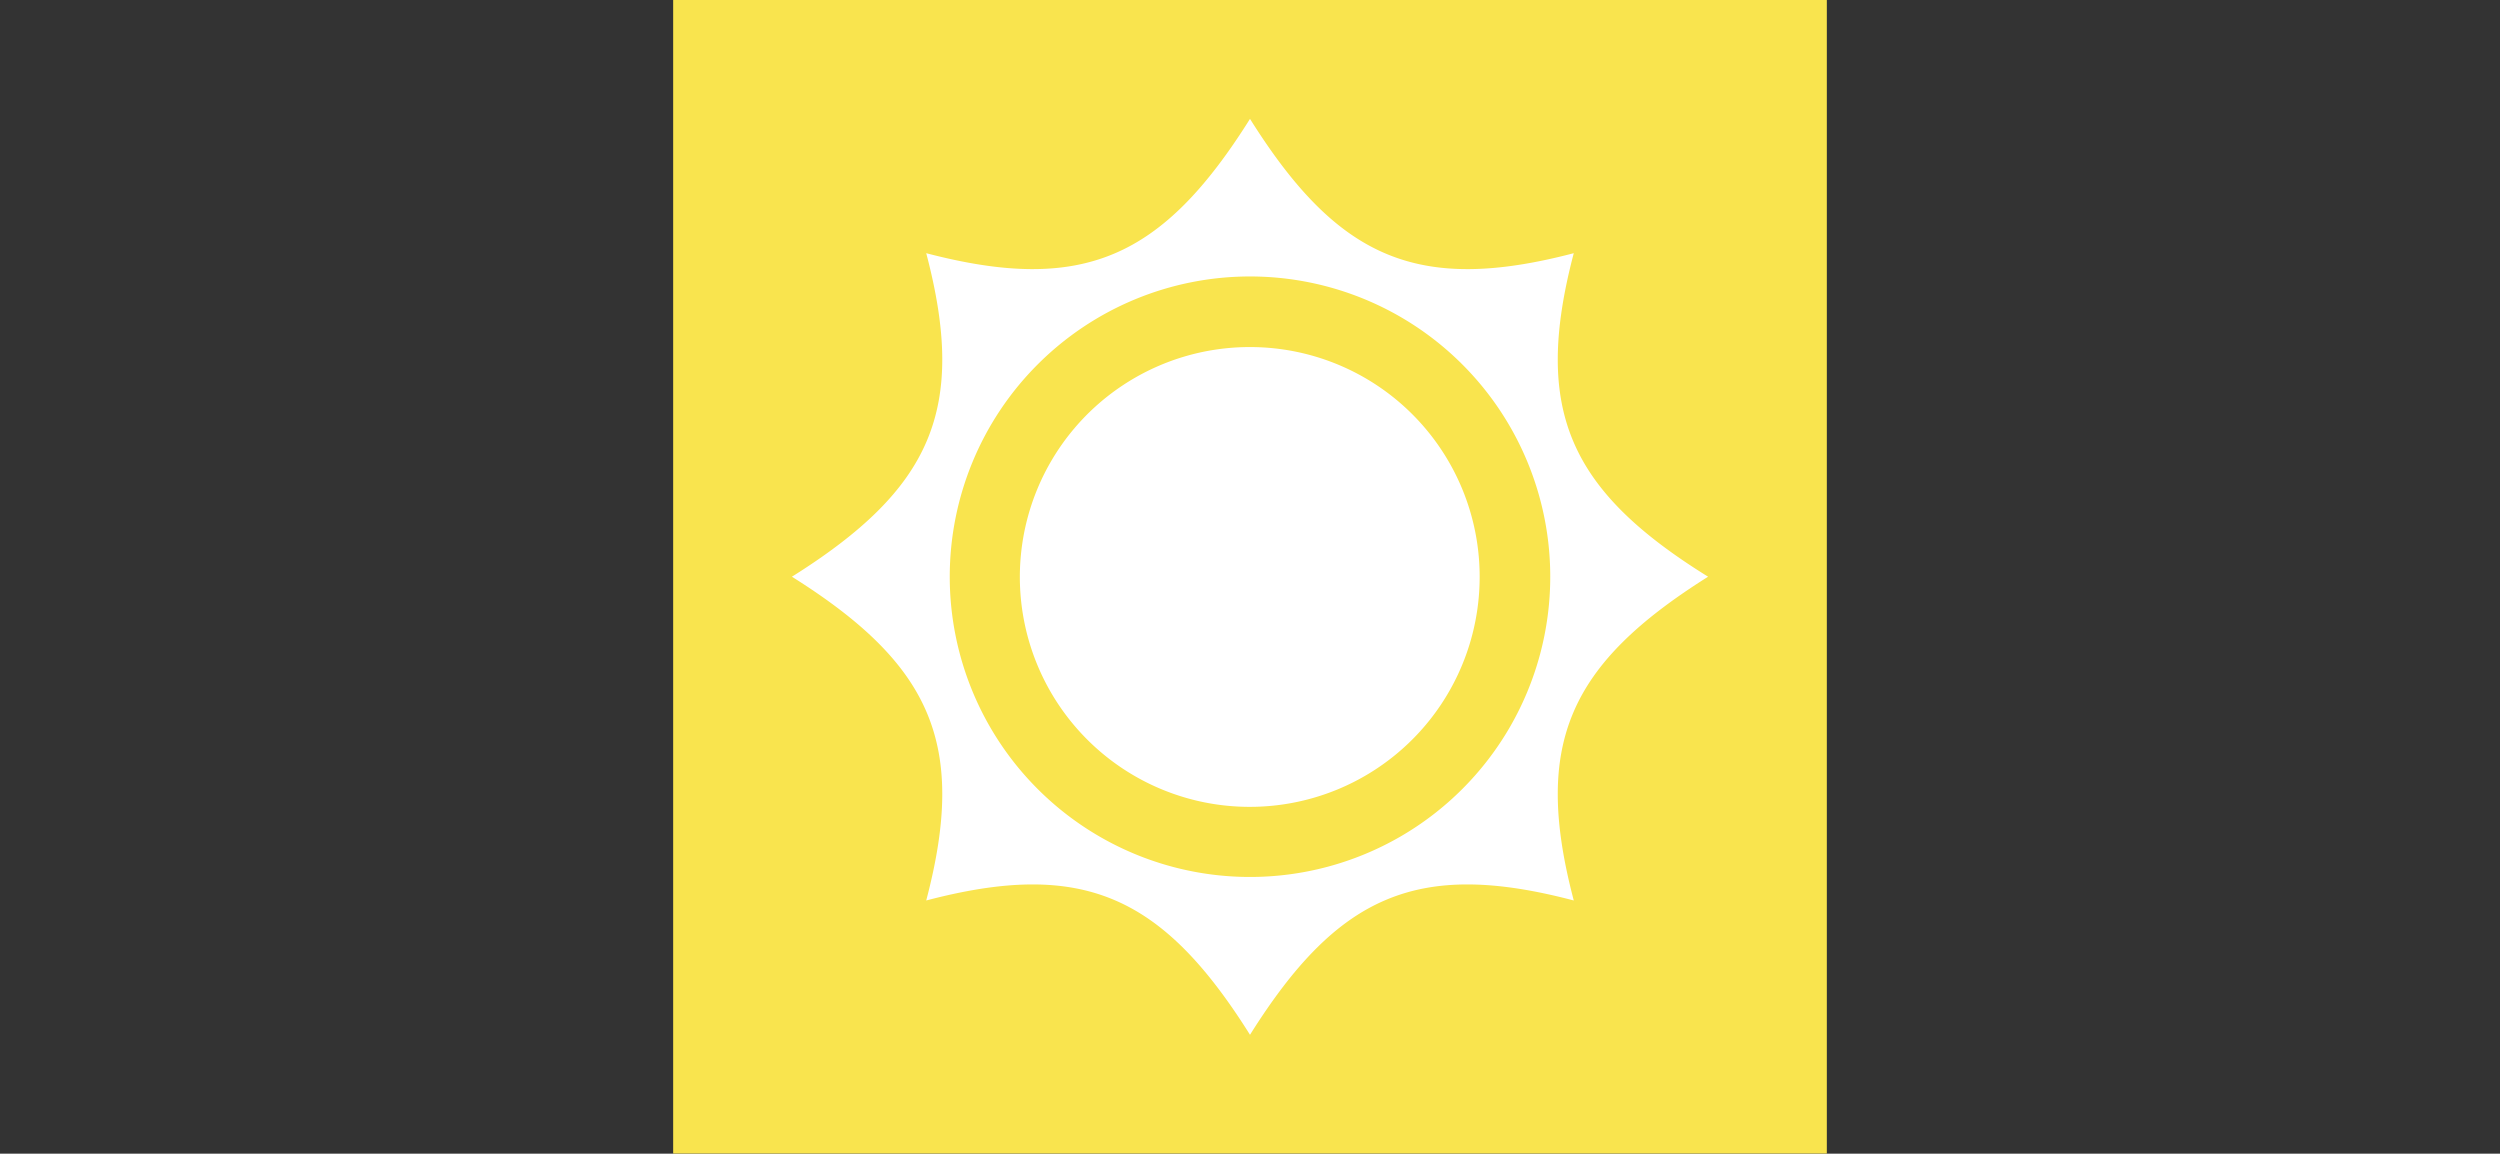 <svg xmlns="http://www.w3.org/2000/svg" viewBox="0 0 102 47.07"><rect x="0" y="0" width="102" height="47.07" fill="#333333" stroke="none"/><g id="レイヤー_2" data-name="レイヤー 2"><g id="text"><rect x="28" y="0.53" width="46" height="46" fill="#f9e44e" stroke="#f9e44e" stroke-miterlimit="10" stroke-width="1.07"/><path d="M51,14.16a9.38,9.38,0,1,0,9.37,9.37A9.37,9.37,0,0,0,51,14.16Z" fill="#fff"/><path d="M69.69,23.53C64,20,62.53,16.71,64.21,10.33,57.83,12,54.58,10.55,51,4.85c-3.58,5.7-6.83,7.15-13.21,5.48,1.68,6.38.22,9.62-5.48,13.2,5.7,3.58,7.16,6.83,5.48,13.21,6.38-1.68,9.63-.22,13.21,5.48,3.58-5.7,6.83-7.16,13.21-5.48C62.53,30.36,64,27.11,69.69,23.53ZM51,35.78A12.25,12.25,0,1,1,63.25,23.53,12.25,12.25,0,0,1,51,35.78Z" fill="#fff"/><rect y="0.53" width="102" height="46" fill="none"/></g></g></svg>